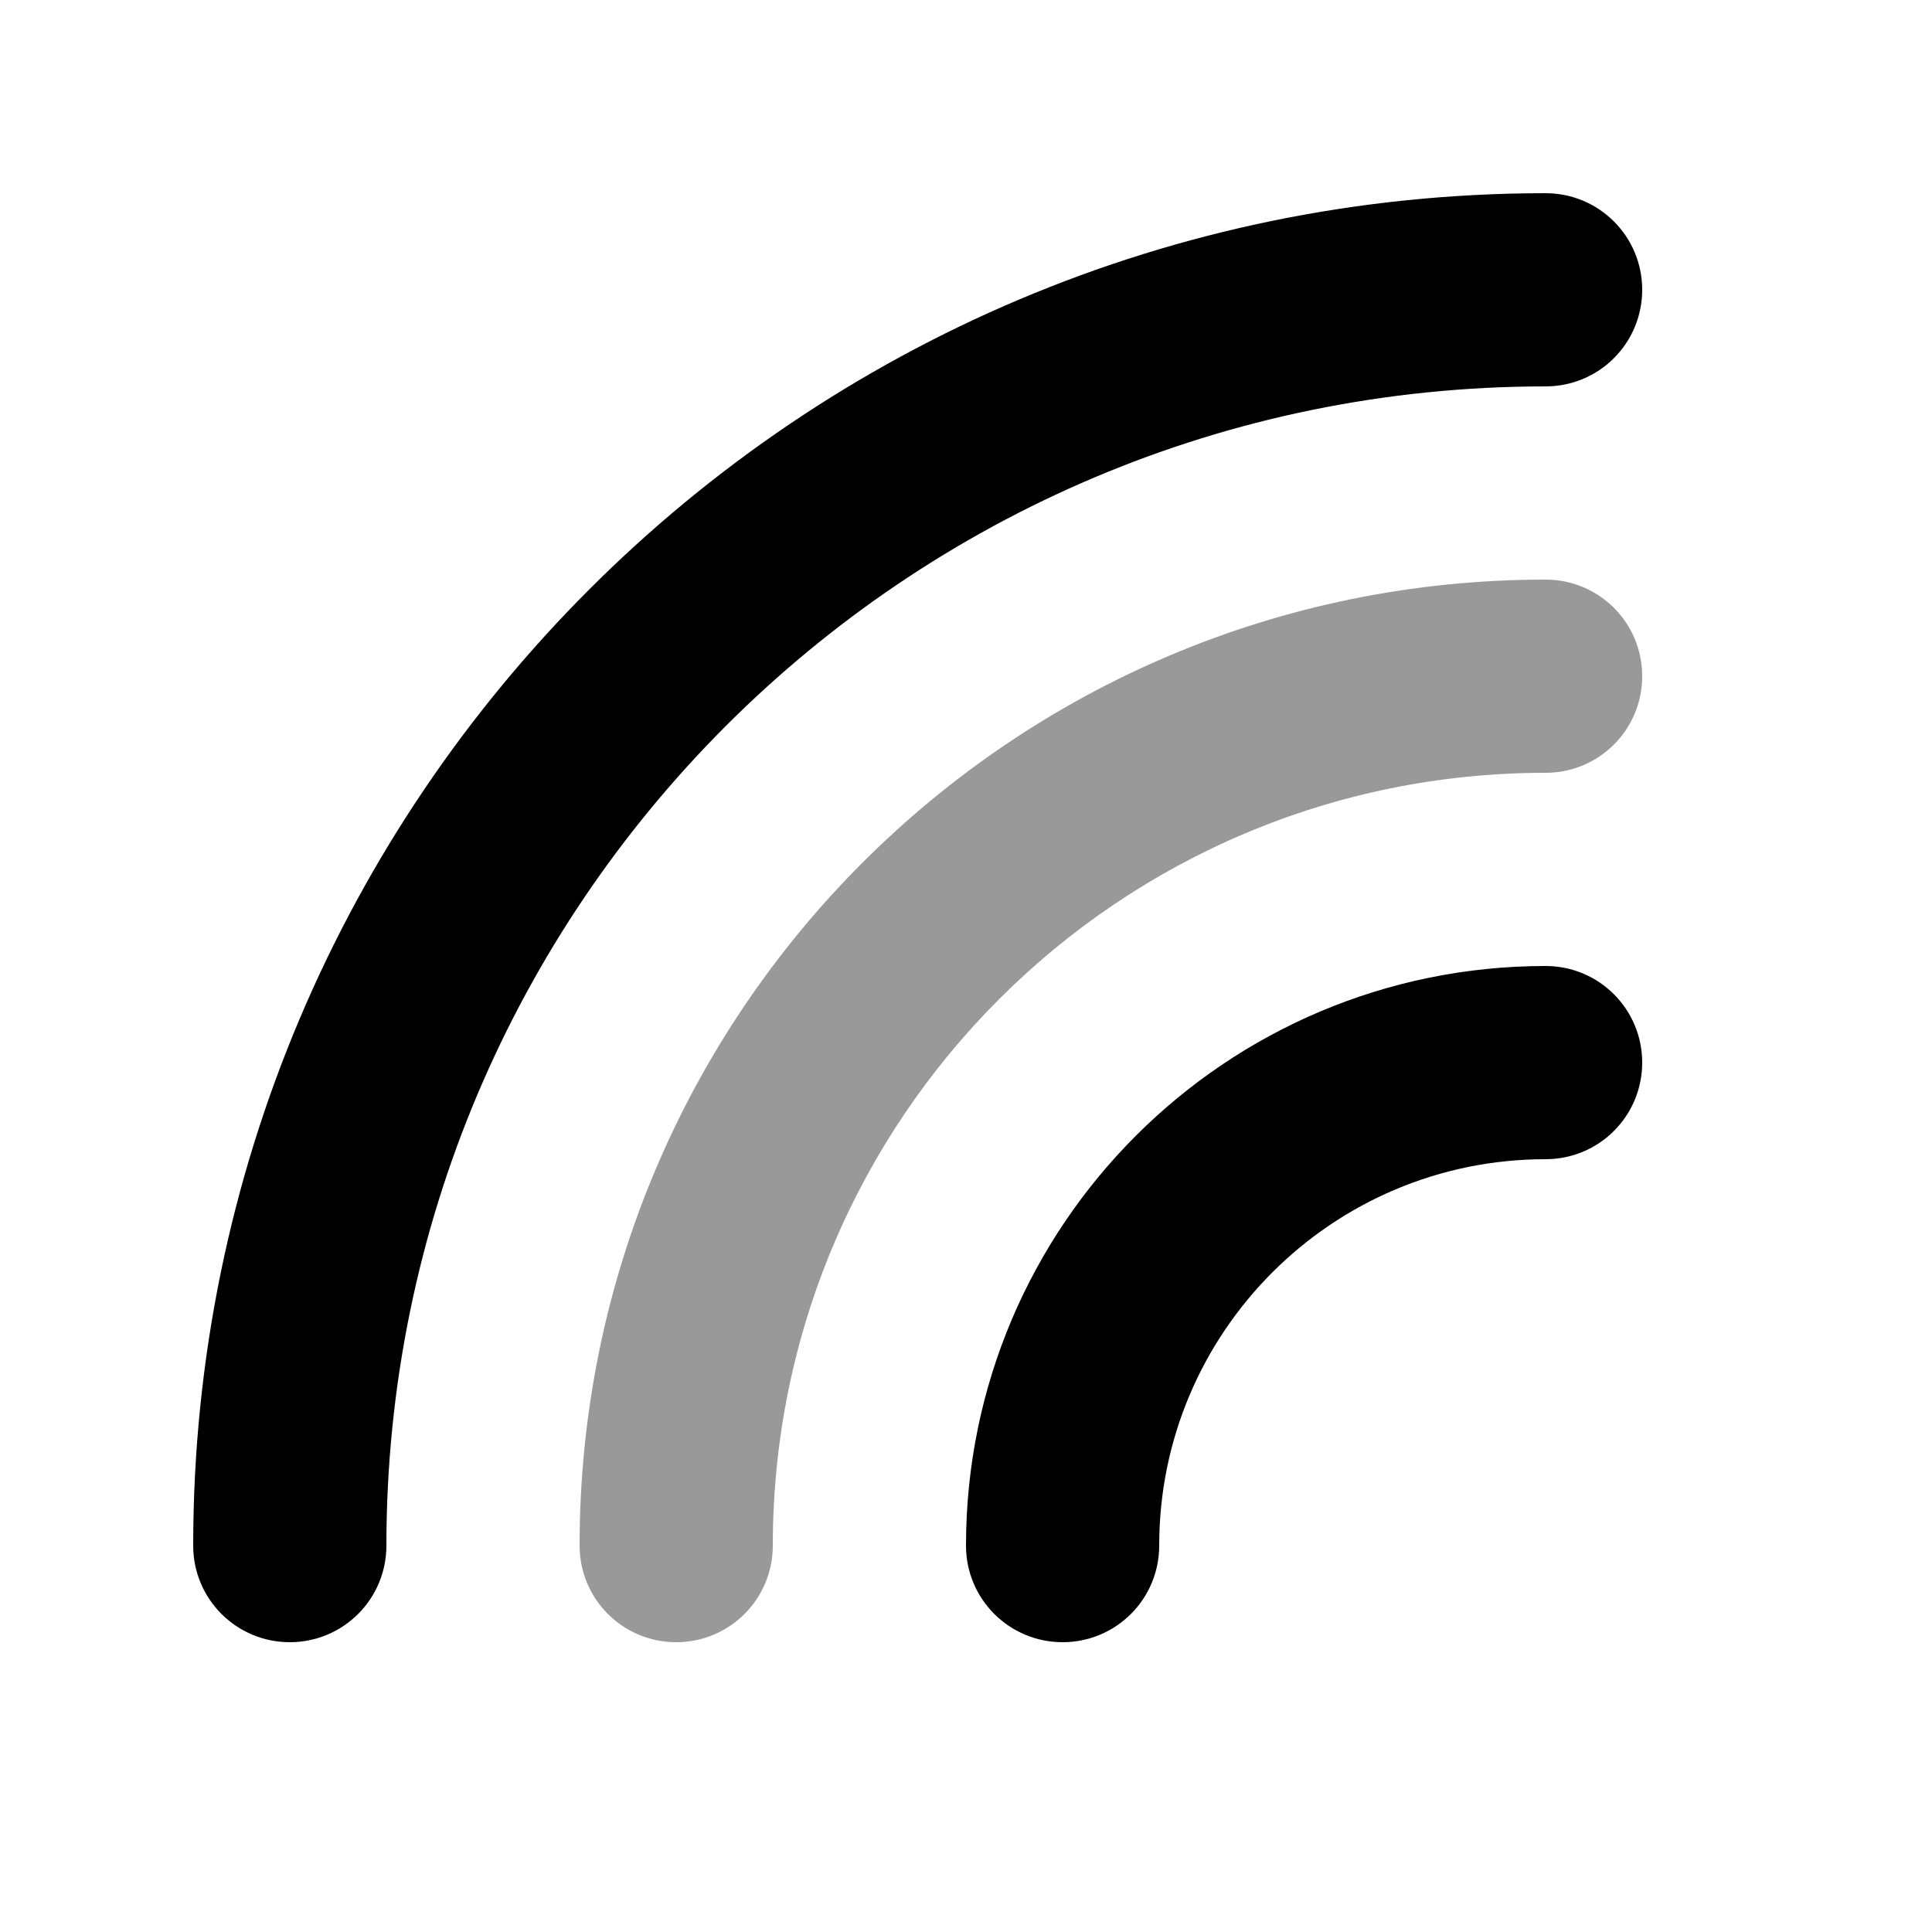 <svg xmlns="http://www.w3.org/2000/svg" viewBox="0 0 640 640"><!--! Font Awesome Pro 7.1.0 by @fontawesome - https://fontawesome.com License - https://fontawesome.com/license (Commercial License) Copyright 2025 Fonticons, Inc. --><path opacity=".4" fill="currentColor" d="M192 512C192 529.7 206.3 544 224 544C241.7 544 256 529.7 256 512C256 370.6 370.6 256 512 256C529.7 256 544 241.7 544 224C544 206.3 529.7 192 512 192C335.3 192 192 335.3 192 512z"/><path fill="currentColor" d="M128 512C128 299.9 299.9 128 512 128C529.7 128 544 113.7 544 96C544 78.3 529.7 64 512 64C264.6 64 64 264.6 64 512C64 529.7 78.3 544 96 544C113.7 544 128 529.7 128 512zM384 512C384 441.3 441.3 384 512 384C529.7 384 544 369.7 544 352C544 334.3 529.7 320 512 320C406 320 320 406 320 512C320 529.7 334.3 544 352 544C369.7 544 384 529.7 384 512z"/></svg>